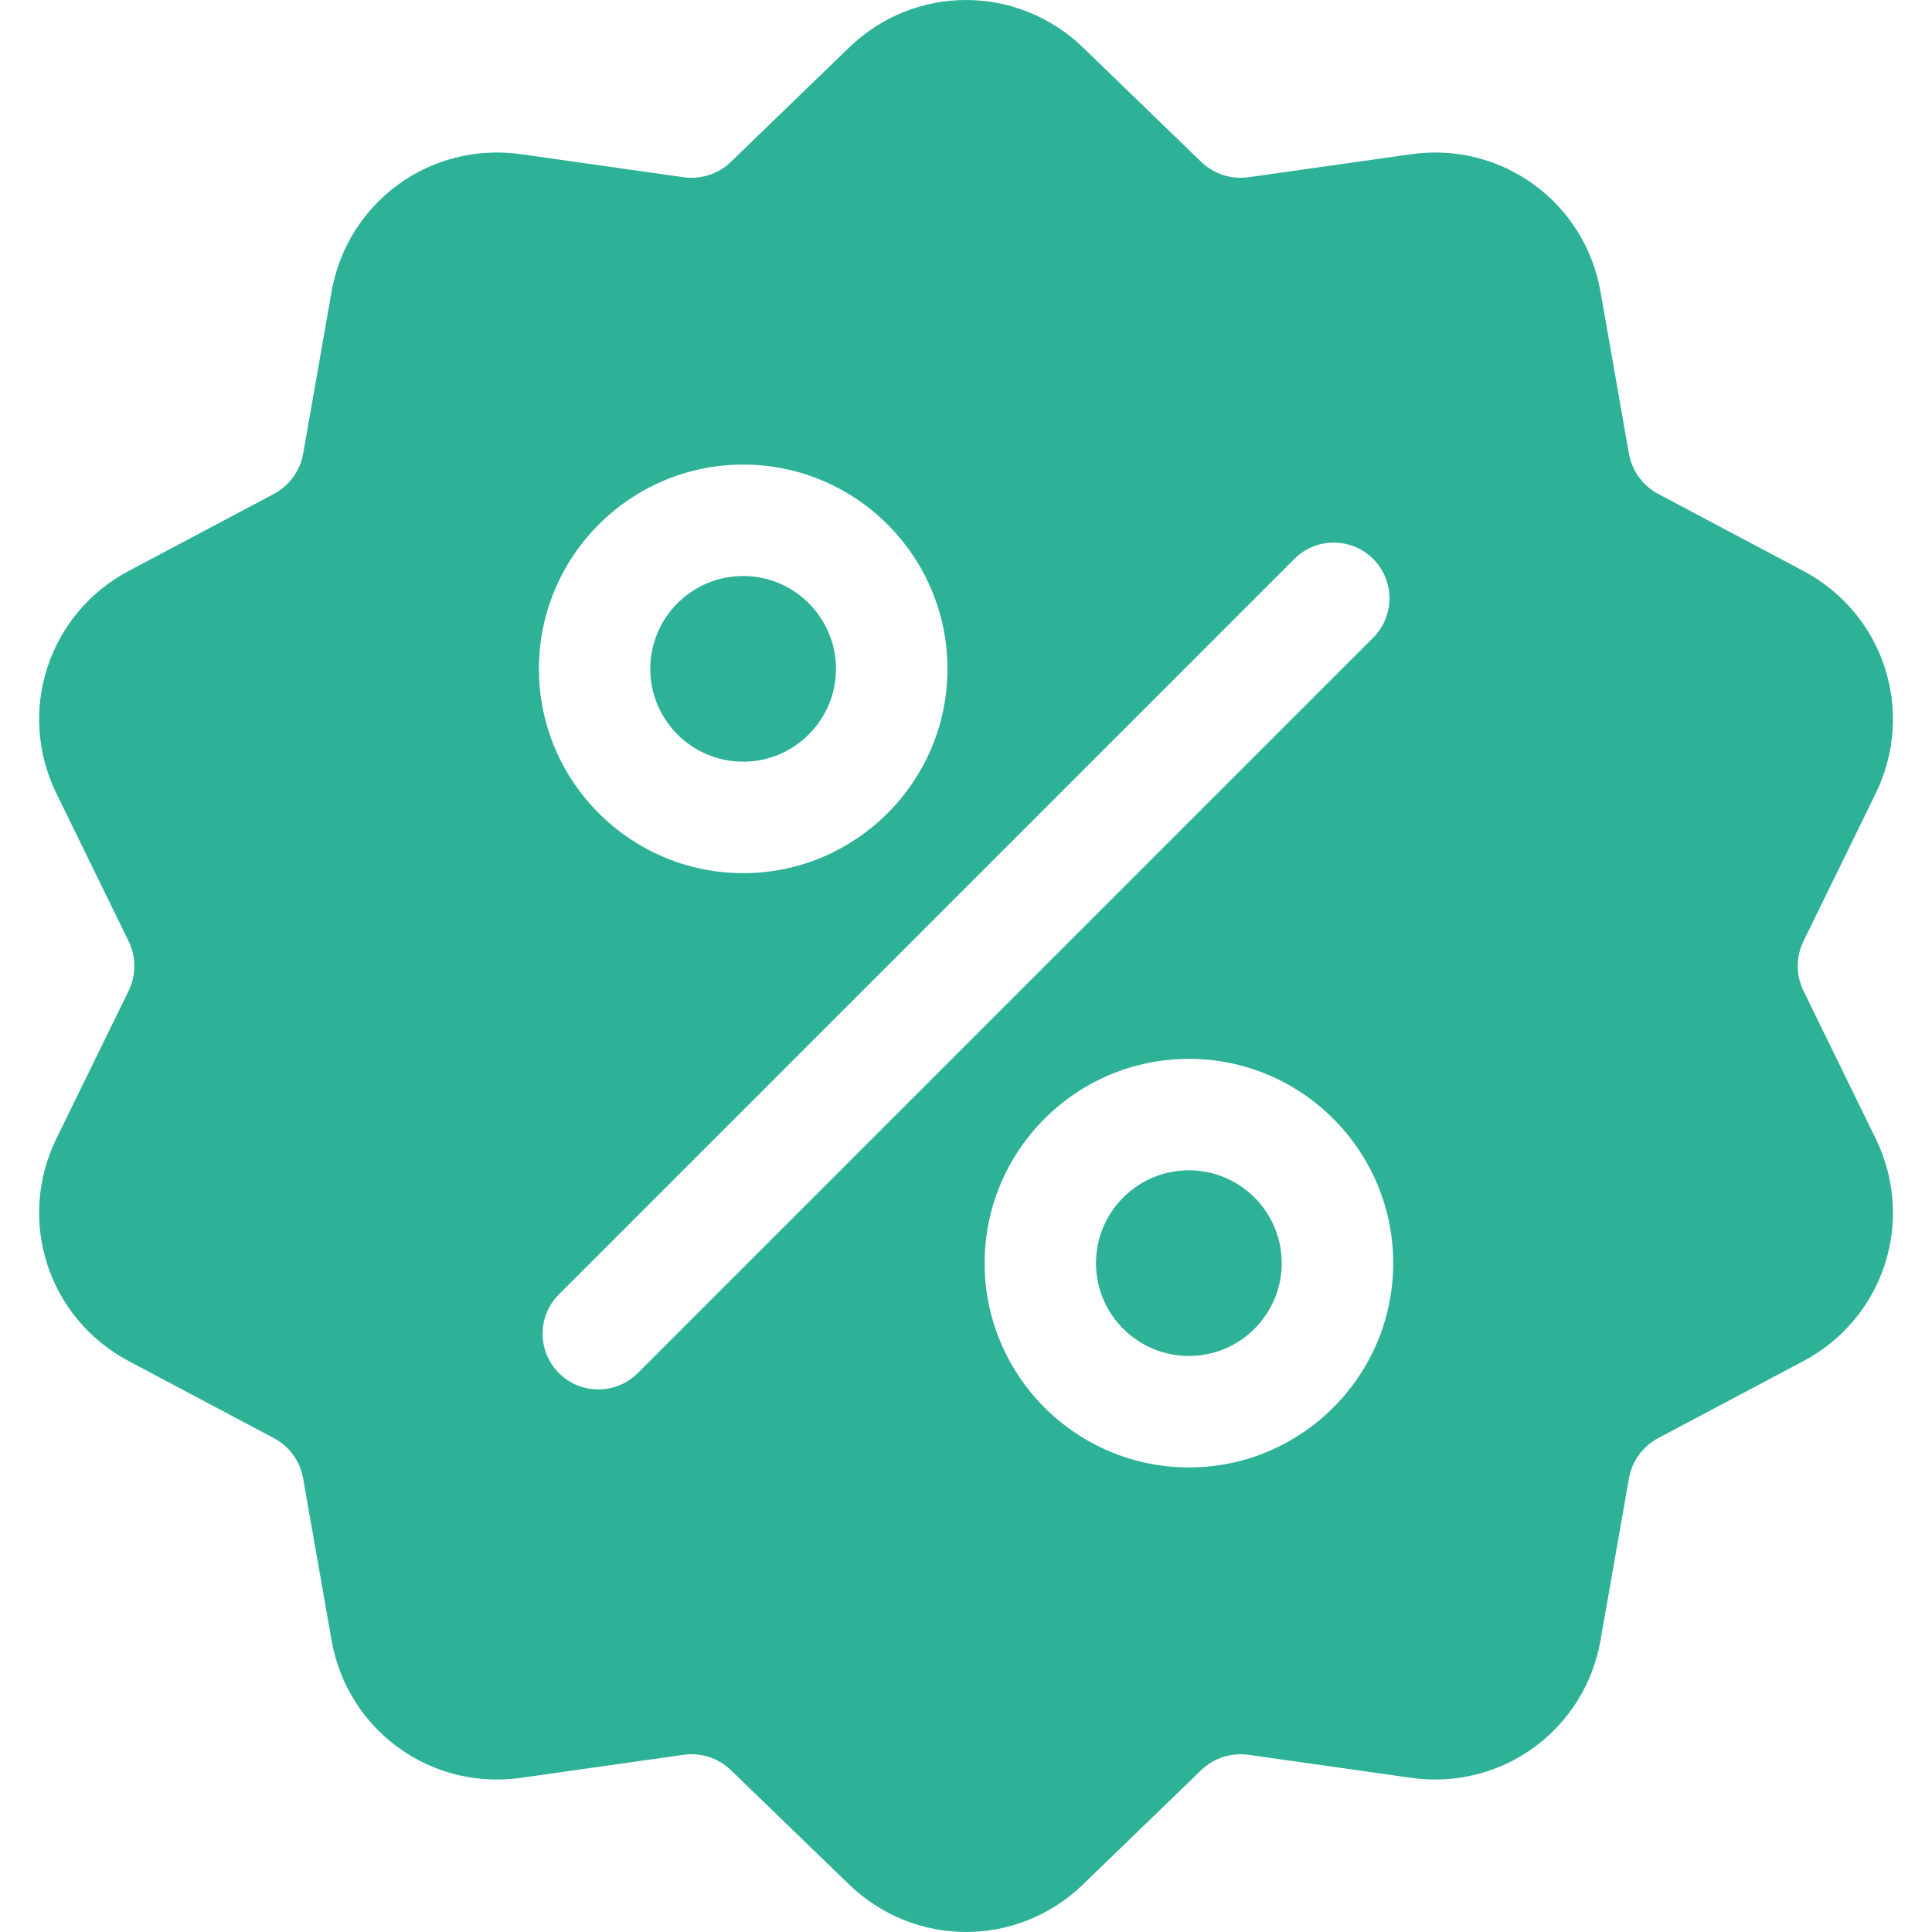 <?xml version="1.0" encoding="UTF-8"?> <svg xmlns="http://www.w3.org/2000/svg" width="50" height="50" viewBox="0 0 50 50" fill="none"><g clip-path="url(#clip0_2102_604)"><path d="M46.676 25.648C46.475 25.236 46.475 24.764 46.676 24.353L48.541 20.538C49.58 18.414 48.757 15.882 46.668 14.774L42.917 12.784C42.513 12.569 42.235 12.187 42.156 11.736L41.422 7.553C41.014 5.225 38.86 3.66 36.519 3.991L32.315 4.586C31.861 4.65 31.413 4.504 31.083 4.185L28.032 1.233C26.332 -0.411 23.67 -0.411 21.971 1.233L18.919 4.186C18.59 4.504 18.141 4.65 17.687 4.586L13.483 3.991C11.142 3.66 8.988 5.225 8.58 7.554L7.846 11.736C7.767 12.187 7.49 12.569 7.085 12.784L3.334 14.774C1.246 15.882 0.423 18.414 1.461 20.538L3.326 24.353C3.527 24.764 3.527 25.236 3.326 25.648L1.461 29.463C0.423 31.587 1.245 34.119 3.334 35.227L7.085 37.217C7.49 37.432 7.767 37.814 7.846 38.265L8.58 42.447C8.952 44.567 10.769 46.054 12.858 46.054C13.064 46.054 13.273 46.039 13.483 46.01L17.687 45.415C18.141 45.35 18.59 45.497 18.919 45.815L21.971 48.767C22.821 49.589 23.911 50 25.001 50C26.091 50 27.182 49.589 28.031 48.767L31.083 45.815C31.413 45.497 31.861 45.351 32.315 45.415L36.519 46.01C38.861 46.341 41.014 44.776 41.422 42.447L42.156 38.265C42.235 37.814 42.513 37.432 42.917 37.217L46.668 35.227C48.757 34.119 49.58 31.587 48.541 29.463L46.676 25.648ZM19.233 12.023C22.149 12.023 24.52 14.395 24.52 17.31C24.52 20.225 22.149 22.597 19.233 22.597C16.318 22.597 13.947 20.225 13.947 17.31C13.947 14.395 16.318 12.023 19.233 12.023ZM16.505 35.536C16.223 35.817 15.854 35.958 15.485 35.958C15.116 35.958 14.747 35.817 14.466 35.536C13.902 34.973 13.902 34.06 14.466 33.497L33.498 14.465C34.06 13.902 34.974 13.902 35.537 14.465C36.1 15.028 36.1 15.941 35.537 16.504L16.505 35.536ZM30.769 37.977C27.853 37.977 25.482 35.605 25.482 32.69C25.482 29.775 27.853 27.403 30.769 27.403C33.684 27.403 36.056 29.775 36.056 32.69C36.056 35.605 33.684 37.977 30.769 37.977Z" fill="#2DB297"></path><path d="M30.767 30.287C29.442 30.287 28.364 31.365 28.364 32.69C28.364 34.015 29.442 35.093 30.767 35.093C32.093 35.093 33.171 34.015 33.171 32.69C33.171 31.365 32.093 30.287 30.767 30.287Z" fill="#2DB297"></path><path d="M19.232 14.907C17.907 14.907 16.829 15.985 16.829 17.31C16.829 18.635 17.907 19.713 19.232 19.713C20.557 19.713 21.635 18.635 21.635 17.31C21.635 15.985 20.557 14.907 19.232 14.907Z" fill="#2DB297"></path></g><defs><clipPath id="clip0_2102_604"><rect width="50" height="50" fill="white"></rect></clipPath></defs></svg> 